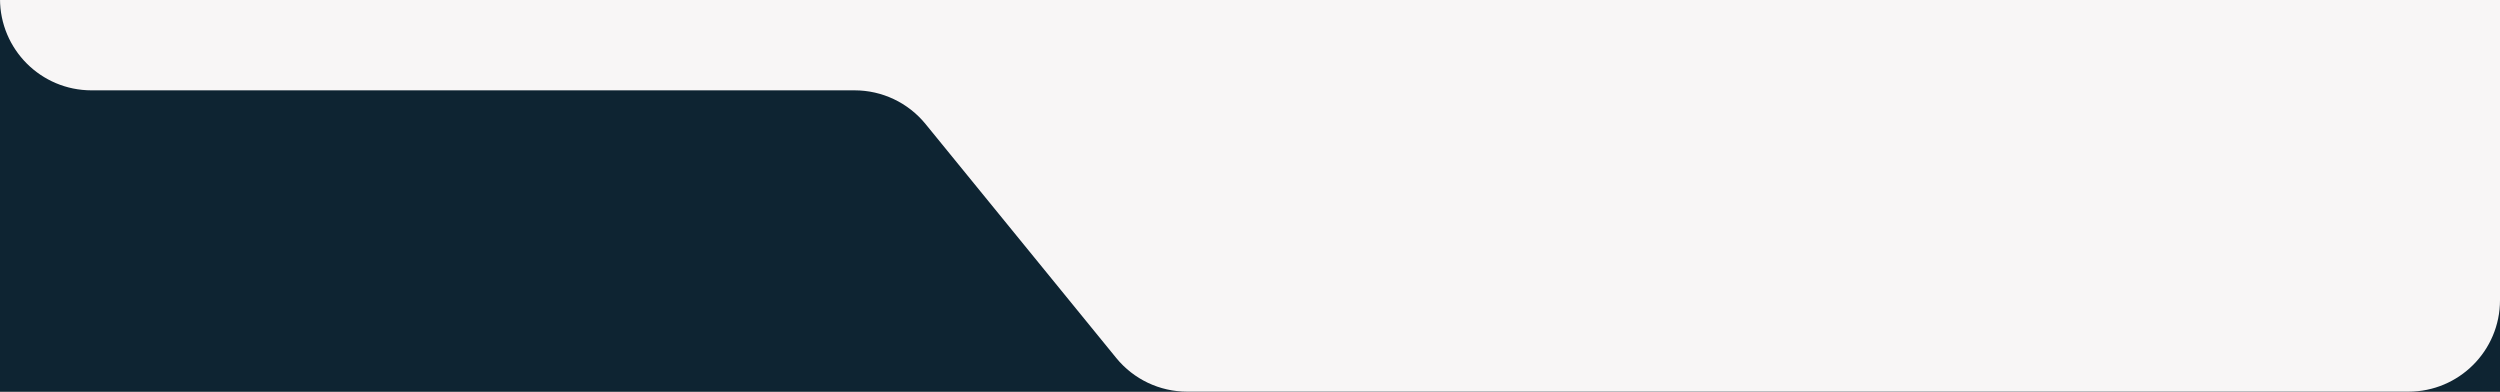 <svg width="1366" height="214" viewBox="0 0 1366 214" fill="none" xmlns="http://www.w3.org/2000/svg">
<rect x="0" y="0" width="1366" height="214" fill="#808080" stroke="none"/>
<g clip-path="url(#clip0_381_8)">
<rect width="1366" height="214" fill="#0E2432"/>
<path d="M35.333 -1162.45L0 -1199V-0.638C0 26.976 22.386 49.362 50 49.362H466.968C481.997 49.362 496.229 56.122 505.724 67.772L609.909 195.59C619.405 207.24 633.637 214 648.666 214H1043.53H1316C1343.61 214 1366 191.614 1366 164V-1149C1366 -1176.61 1343.61 -1199 1316 -1199H484.237C471.663 -1199 459.551 -1194.26 450.313 -1185.73L422.965 -1160.47C413.728 -1151.94 401.615 -1147.2 389.041 -1147.2H71.281C57.727 -1147.2 44.754 -1152.71 35.333 -1162.45Z" fill="#F8F6F6"/>
</g>
<defs>
<clipPath id="clip0_381_8">
<rect width="1366" height="214" fill="white"/>
</clipPath>
</defs>
</svg>
